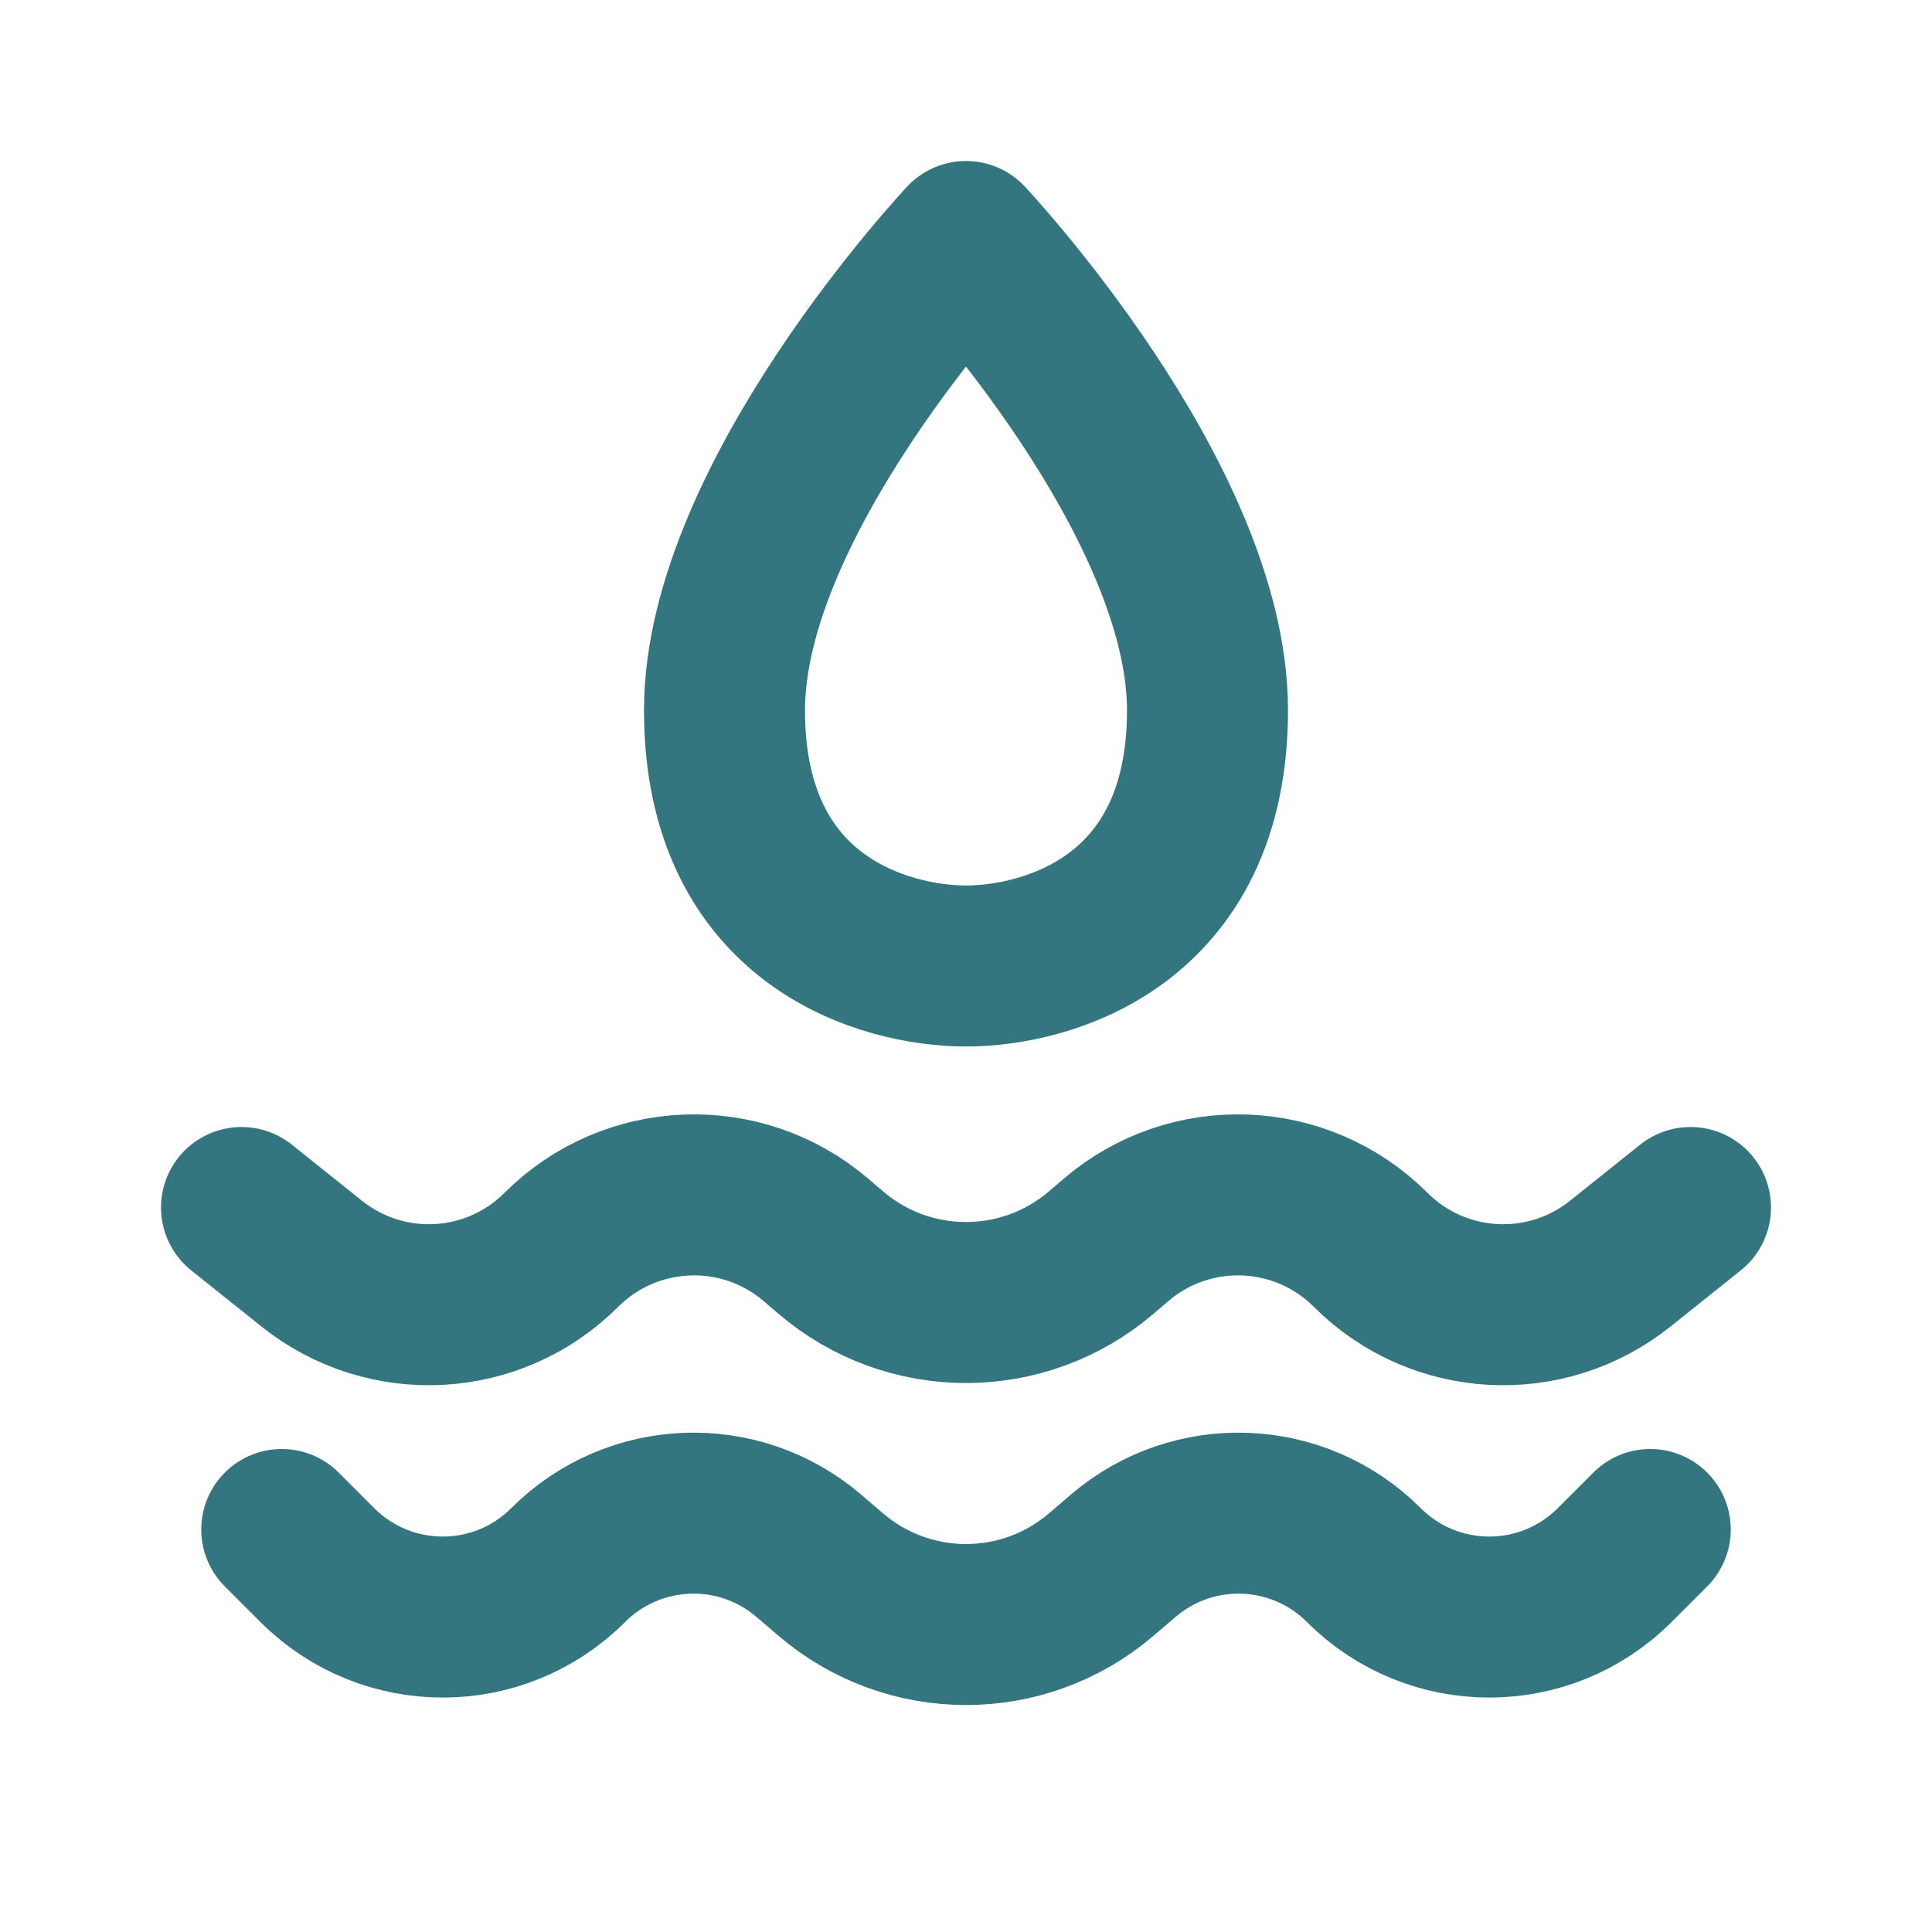 <svg xmlns="http://www.w3.org/2000/svg" fill="none" viewBox="0 0 24 24" height="800px" width="800px">

<g stroke-width="0" id="SVGRepo_bgCarrier"></g>

<g stroke-linejoin="round" stroke-linecap="round" id="SVGRepo_tracerCarrier"></g>

<g id="SVGRepo_iconCarrier">

<path stroke-width="2" stroke-linejoin="round" stroke-linecap="round" stroke="#337680" d="M15 8.824C15 11.455 13 12 12 12C11 12 9 11.455 9 8.824C9 6.192 12 3 12 3C12 3 15 6.192 15 8.824Z"></path>

<path stroke-width="2" stroke-linejoin="round" stroke-linecap="round" stroke="#337680" d="M3 15L3.872 15.697C4.799 16.439 6.135 16.365 6.974 15.525V15.525C7.835 14.665 9.214 14.612 10.138 15.404L10.318 15.558C11.286 16.388 12.714 16.388 13.682 15.558L13.862 15.404C14.786 14.612 16.165 14.665 17.026 15.525V15.525C17.865 16.365 19.201 16.439 20.128 15.697L21 15"></path>

<path stroke-width="2" stroke-linejoin="round" stroke-linecap="round" stroke="#337680" d="M20.5 19L20.058 19.442C19.197 20.303 17.803 20.303 16.942 19.442V19.442C16.128 18.628 14.825 18.578 13.951 19.328L13.682 19.558C12.714 20.388 11.286 20.388 10.318 19.558L10.049 19.328C9.175 18.578 7.872 18.628 7.058 19.442V19.442C6.197 20.303 4.803 20.303 3.942 19.442L3.5 19"></path>

</g>

</svg>